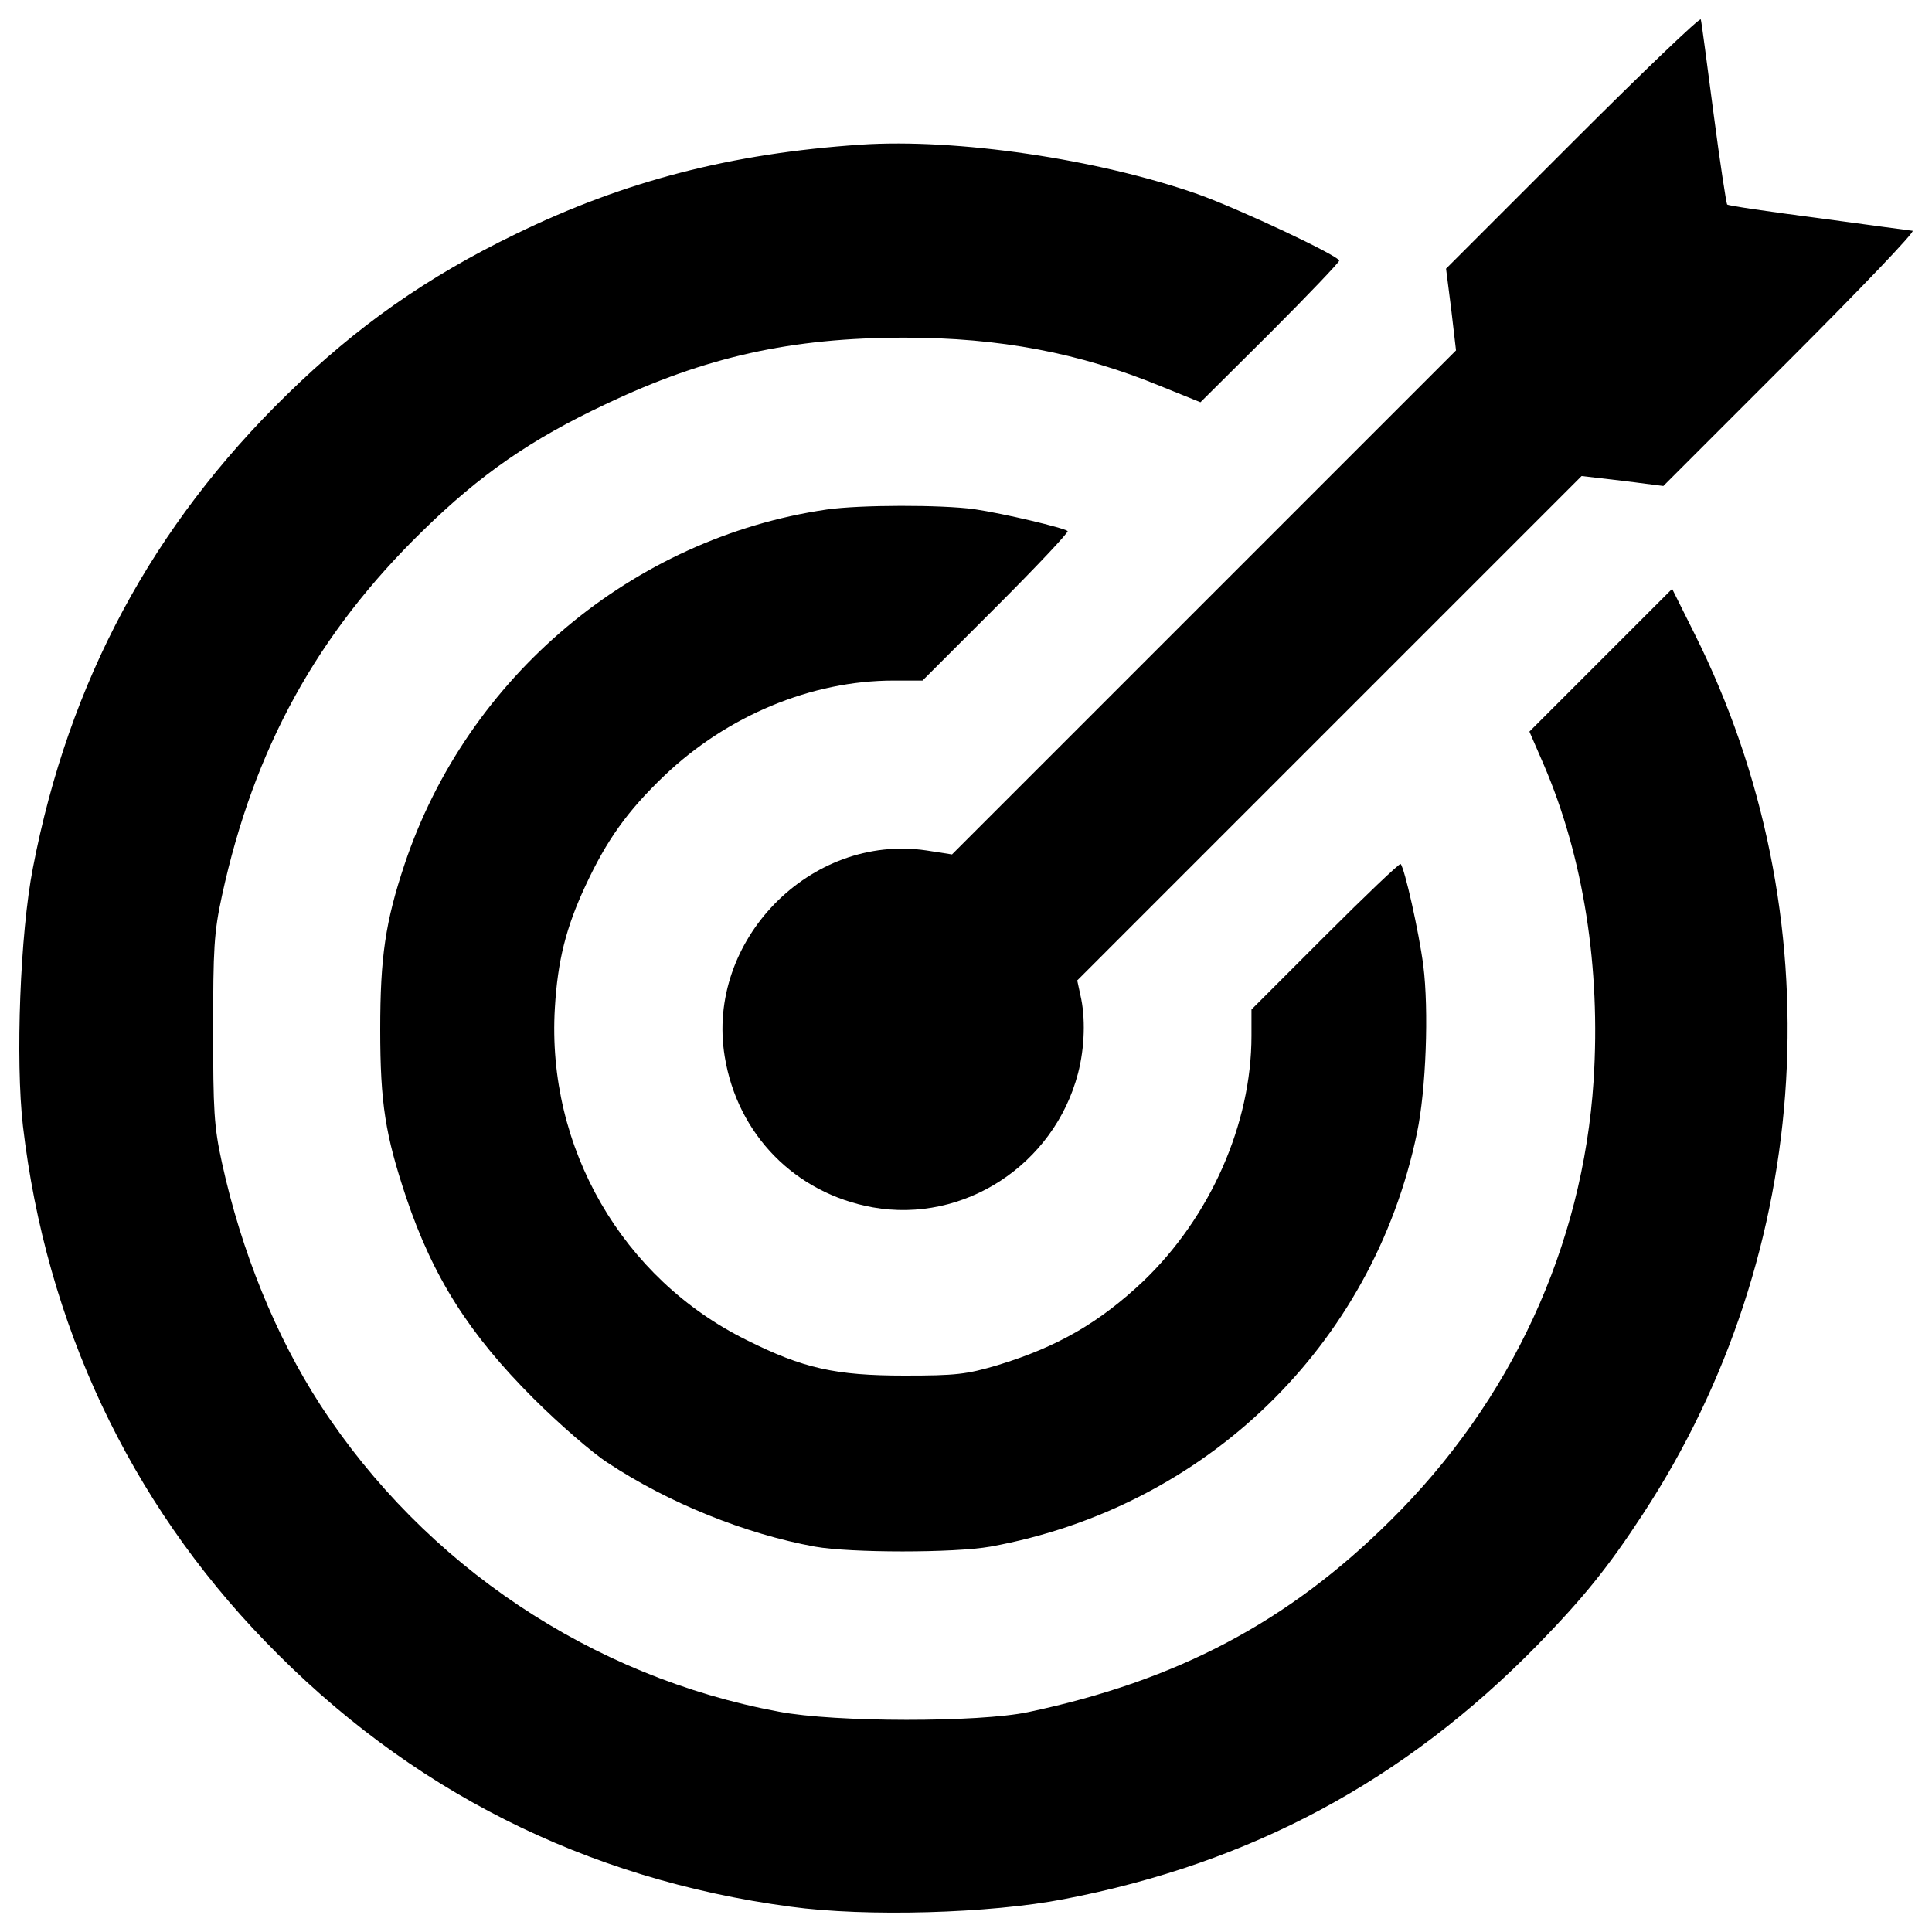 <?xml version="1.0" encoding="utf-8"?>
<!-- Svg Vector Icons : http://www.onlinewebfonts.com/icon -->
<!DOCTYPE svg PUBLIC "-//W3C//DTD SVG 1.1//EN" "http://www.w3.org/Graphics/SVG/1.1/DTD/svg11.dtd">
<svg version="1.1" xmlns="http://www.w3.org/2000/svg" xmlns:xlink="http://www.w3.org/1999/xlink" x="0px" y="0px" viewBox="0 0 1000 1000" enable-background="new 0 0 1000 1000" xml:space="preserve">
<g><g transform="translate(0,511) scale(0.1,-0.1)"><path d="M8143.1,4377.8l-658.4-658.4l26.8-210.5l24.8-212.6L6231.9,1991.9L4927.6,687.5l-132.1,20.6c-600.6,88.8-1143.4-466.4-1044.3-1067c66-404.5,365.3-707.9,765.7-780.2c472.6-84.6,939.1,220.8,1062.9,693.5c35.1,134.2,39.2,291,12.4,404.5l-16.5,76.4L6880,1339.7l1306.4,1306.4l212.6-24.8l210.5-26.8l658.4,658.4c361.2,361.2,646,658.4,631.5,662.5c-14.5,2.1-235.3,31-489.2,66c-253.8,33-466.4,64-470.6,70.2c-4.1,4.1-37.1,216.7-70.2,470.6c-33,251.8-61.9,472.6-66,487.1C8801.5,5023.8,8504.3,4738.9,8143.1,4377.8z"/><path d="M4455,4361.3c-670.8-45.4-1221.8-187.8-1785.3-462.3c-460.2-222.9-821.4-476.8-1184.7-831.7c-695.5-679-1129-1483.9-1314.7-2449.8C104.3,281,79.5-377.4,118.7-718c119.7-1023.7,551.1-1942.1,1254.8-2668.6c740.9-767.8,1655.2-1230.1,2718.1-1372.5c392.1-53.7,1034-35.1,1415.8,39.2c968,185.8,1762.6,613,2449.8,1314.7c235.3,241.5,365.3,400.4,546.9,679c891.6,1360.1,994.8,3102,266.2,4557.1L8655,2062.1l-369.4-369.4l-369.4-369.4l74.3-171.3c206.4-480.9,295.1-1052.6,258-1634.6c-55.7-858.6-427.2-1661.4-1052.6-2278.5c-528.3-524.2-1102.1-827.6-1874-990.7c-253.8-53.7-998.9-53.7-1289.9,2.1c-968,179.6-1832.7,757.4-2373.5,1587.1c-231.2,357.1-408.6,792.5-509.8,1254.8c-41.3,187.8-45.4,272.4-45.4,689.3c0,416.9,4.1,501.5,45.4,691.4c165.1,761.6,493.3,1358,1040.2,1890.5c297.2,291,559.3,472.6,945.3,654.2c516,245.6,961.8,344.7,1547.9,344.7c491.2,0,906-78.4,1327.1-251.8l204.3-82.6l359.1,357.1c198.1,198.1,359.1,367.4,359.1,375.6c0,24.8-518,268.3-732.7,344.7C5680.9,4287,4952.4,4394.3,4455,4361.3z"/><path d="M4279.5,2472.8C3274.4,2326.3,2417.9,1606,2093.9,635.9C1994.8,338.8,1968,157.1,1968-218.5c0-383.9,26.8-546.9,134.2-868.9c140.3-416.9,328.2-710,658.4-1040.2c132.1-132.1,305.5-282.8,386-334.3c311.7-206.4,710-367.4,1071.2-433.4c185.8-33,722.4-33,908.1,0C6240.2-2693.1,7105-1855.2,7334.1-755.1c47.5,225,61.9,637.7,33,866.8c-22.7,175.4-97,505.6-117.6,526.3c-6.2,4.1-181.6-163-390.1-371.5l-381.8-381.8v-136.2c0-456.1-212.6-937-559.3-1269.3c-227-214.6-443.7-340.5-755.4-435.5c-161-47.5-214.6-53.7-480.9-53.7c-357,0-524.2,37.1-817.3,183.7C3220.8-1508.4,2828.6-829.4,2872-107.1c14.5,245.6,57.8,416.9,158.9,633.6c109.4,235.3,216.7,385.9,406.6,567.6c326.1,311.7,763.6,493.3,1186.7,493.3h150.7l381.8,381.8c208.5,208.5,375.6,386,369.4,392.1c-18.6,16.5-330.2,90.8-485,113.5C4871.9,2497.6,4452.9,2497.6,4279.5,2472.8z"/></g></g>
</svg>
